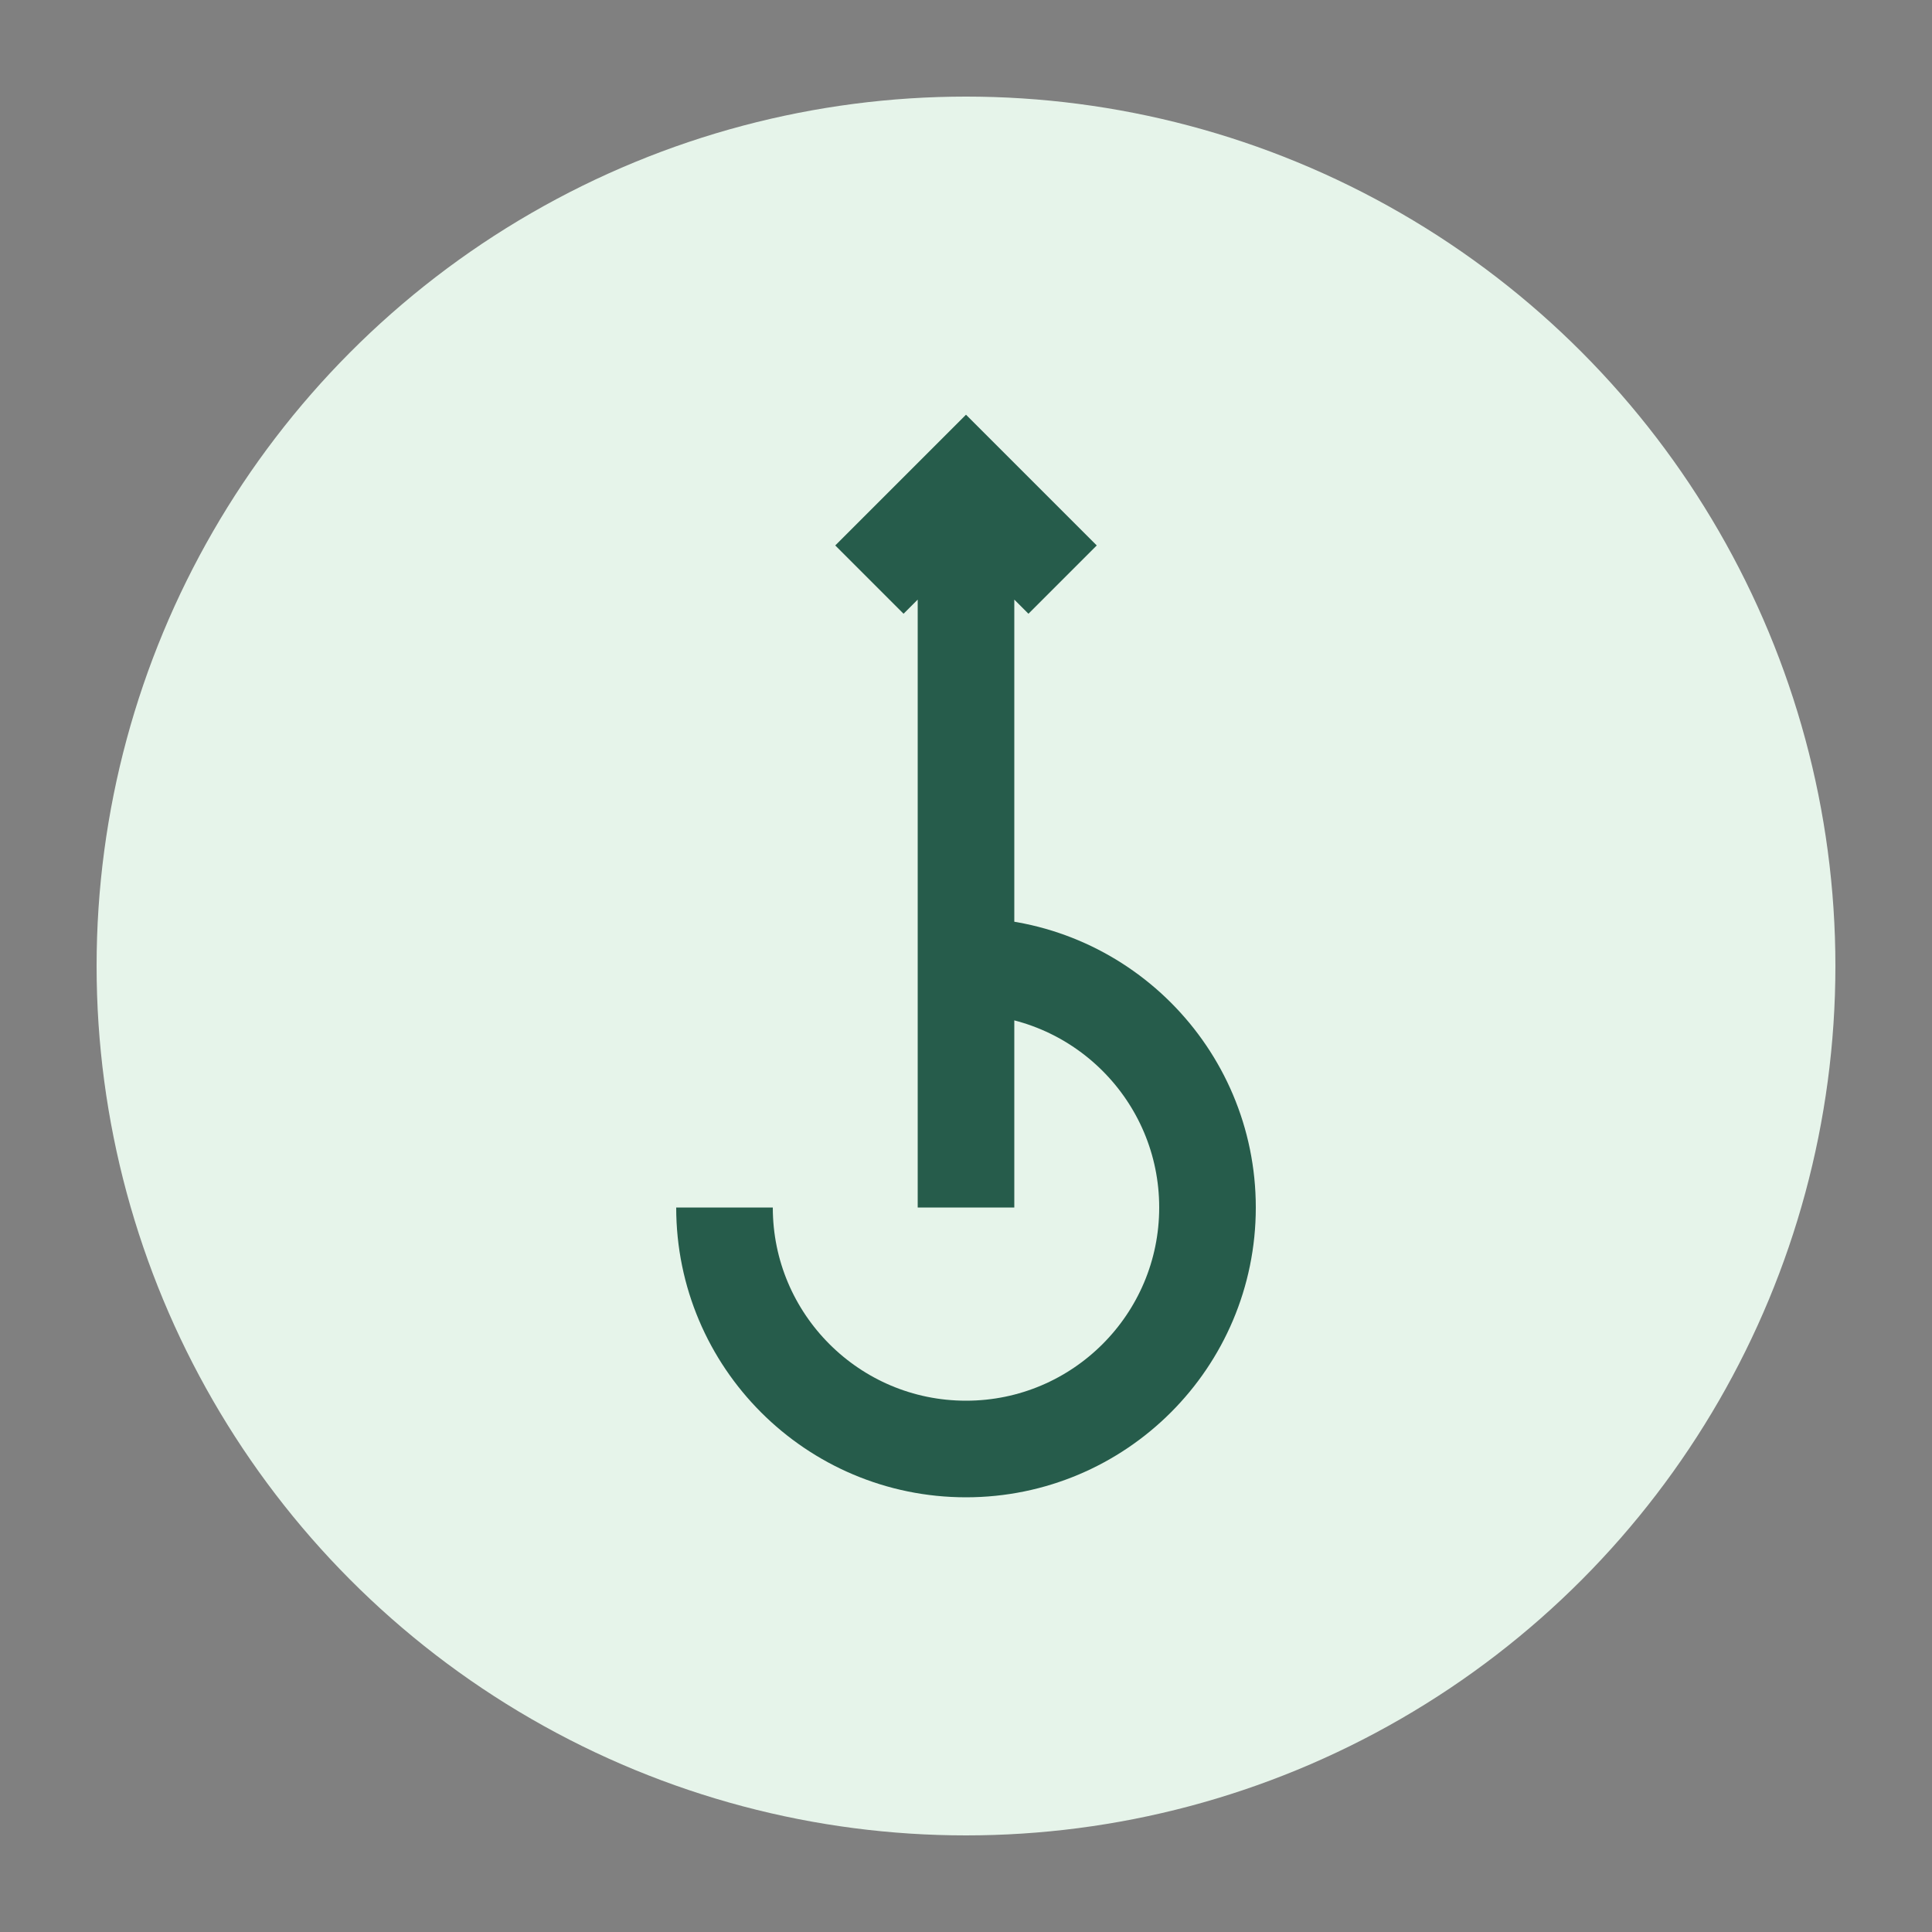 <svg xmlns="http://www.w3.org/2000/svg" width="40" height="40" viewBox="0 0 40 40">
  <rect x="0" y="0" width="40" height="40" fill="#808080" stroke="none"/>
  <circle cx="20" cy="20" r="18" fill="#e6f4ea"/>
  <path d="M20,10 L20,25 M18,12 L20,10 L22,12 M15,25 C15,27.76 17.24,30 20,30 C22.76,30 25,27.76 25,25 C25,22.24 22.76,20 20,20" stroke="#265C4B" stroke-width="2" fill="none"/>
</svg> 